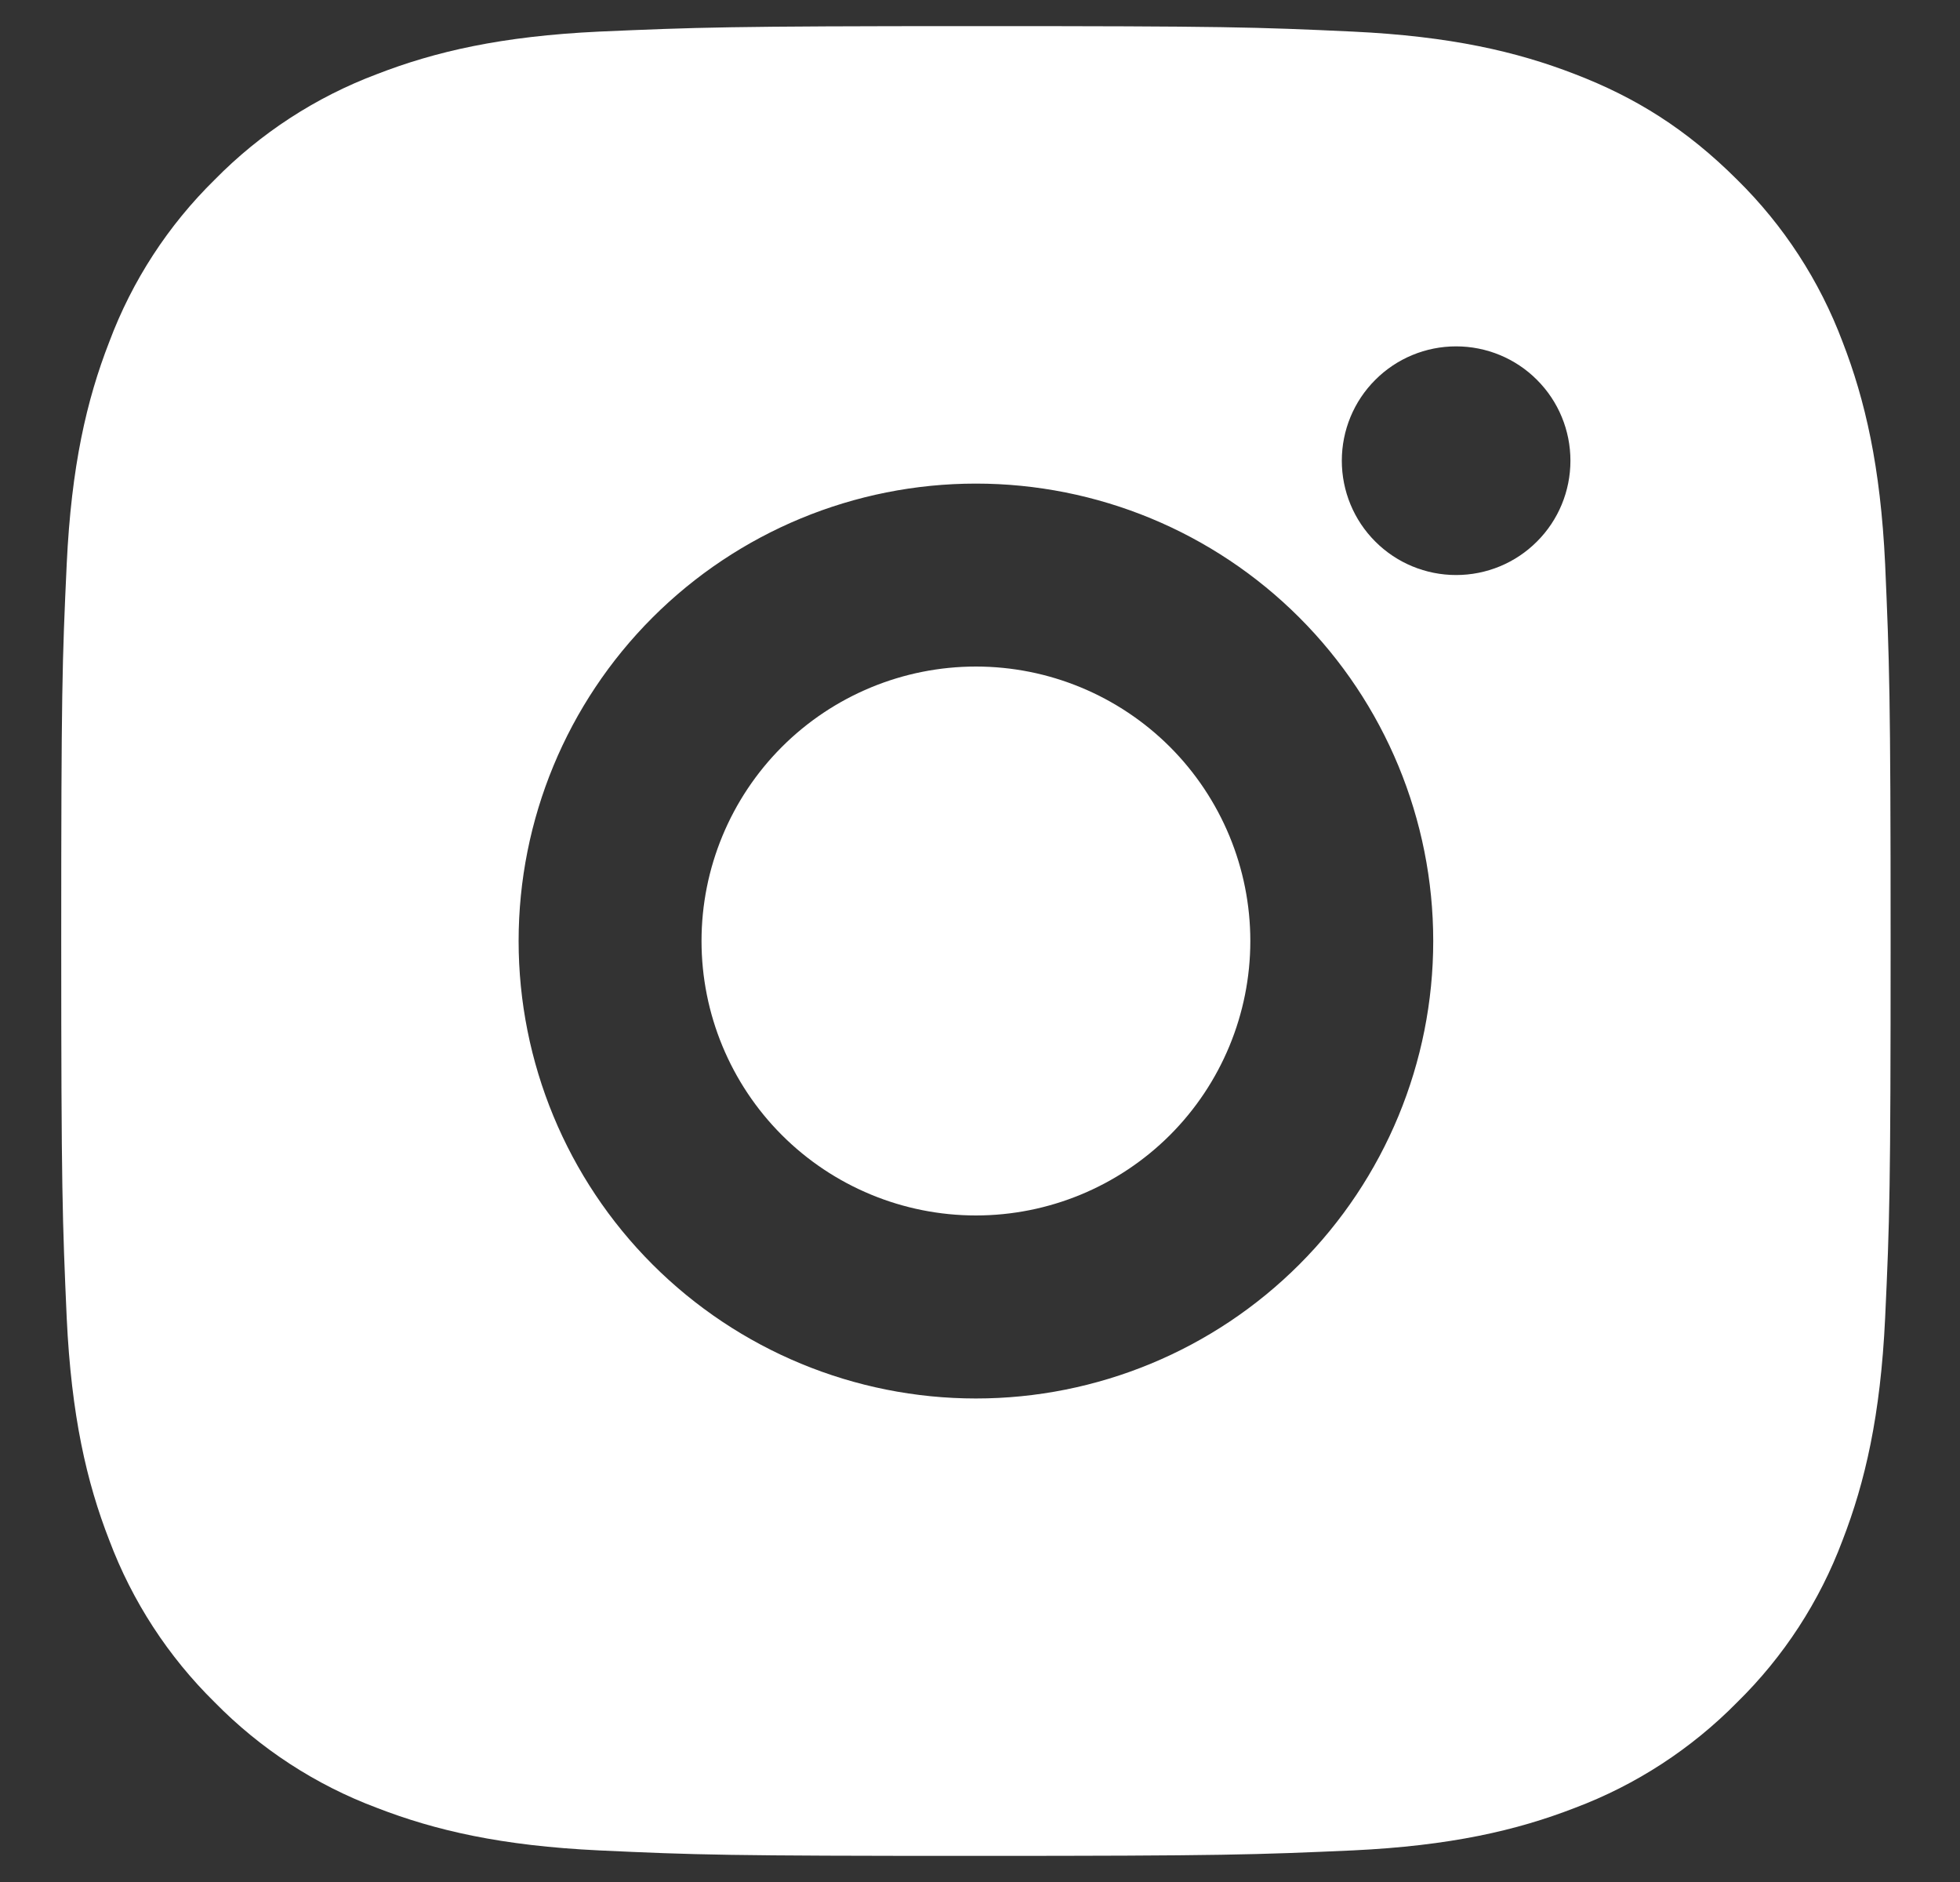 <svg width="25" height="24" viewBox="0 0 25 24" fill="none" xmlns="http://www.w3.org/2000/svg">
<rect x="0" y="0" width="25" height="24" fill="#333333" stroke="none"/>
<path d="M12.448 0.333C15.618 0.333 16.013 0.345 17.257 0.403C18.499 0.462 19.345 0.657 20.09 0.946C20.86 1.242 21.508 1.644 22.157 2.291C22.75 2.874 23.209 3.58 23.502 4.359C23.79 5.102 23.986 5.949 24.045 7.191C24.099 8.435 24.115 8.83 24.115 12C24.115 15.17 24.103 15.566 24.045 16.809C23.986 18.052 23.79 18.898 23.502 19.642C23.21 20.421 22.751 21.127 22.157 21.709C21.573 22.302 20.868 22.761 20.09 23.054C19.346 23.343 18.499 23.538 17.257 23.597C16.013 23.652 15.618 23.667 12.448 23.667C9.278 23.667 8.883 23.655 7.639 23.597C6.396 23.538 5.551 23.343 4.806 23.054C4.027 22.762 3.322 22.303 2.739 21.709C2.146 21.126 1.687 20.421 1.394 19.642C1.104 18.899 0.91 18.052 0.851 16.809C0.796 15.566 0.781 15.17 0.781 12C0.781 8.83 0.793 8.435 0.851 7.191C0.91 5.947 1.104 5.103 1.394 4.359C1.686 3.579 2.145 2.874 2.739 2.291C3.322 1.698 4.027 1.239 4.806 0.946C5.551 0.657 6.395 0.462 7.639 0.403C8.883 0.349 9.278 0.333 12.448 0.333ZM12.448 6.167C10.901 6.167 9.417 6.781 8.323 7.875C7.229 8.969 6.615 10.453 6.615 12C6.615 13.547 7.229 15.031 8.323 16.125C9.417 17.219 10.901 17.834 12.448 17.834C13.995 17.834 15.479 17.219 16.573 16.125C17.667 15.031 18.281 13.547 18.281 12C18.281 10.453 17.667 8.969 16.573 7.875C15.479 6.781 13.995 6.167 12.448 6.167ZM20.031 5.875C20.031 5.488 19.878 5.117 19.604 4.844C19.331 4.57 18.96 4.417 18.573 4.417C18.186 4.417 17.815 4.57 17.542 4.844C17.268 5.117 17.115 5.488 17.115 5.875C17.115 6.262 17.268 6.633 17.542 6.906C17.815 7.18 18.186 7.333 18.573 7.333C18.96 7.333 19.331 7.18 19.604 6.906C19.878 6.633 20.031 6.262 20.031 5.875ZM12.448 8.5C13.376 8.5 14.266 8.869 14.923 9.525C15.579 10.182 15.948 11.072 15.948 12C15.948 12.928 15.579 13.819 14.923 14.475C14.266 15.131 13.376 15.5 12.448 15.5C11.52 15.5 10.629 15.131 9.973 14.475C9.317 13.819 8.948 12.928 8.948 12C8.948 11.072 9.317 10.182 9.973 9.525C10.629 8.869 11.52 8.5 12.448 8.5Z" fill="white"/>
</svg>
